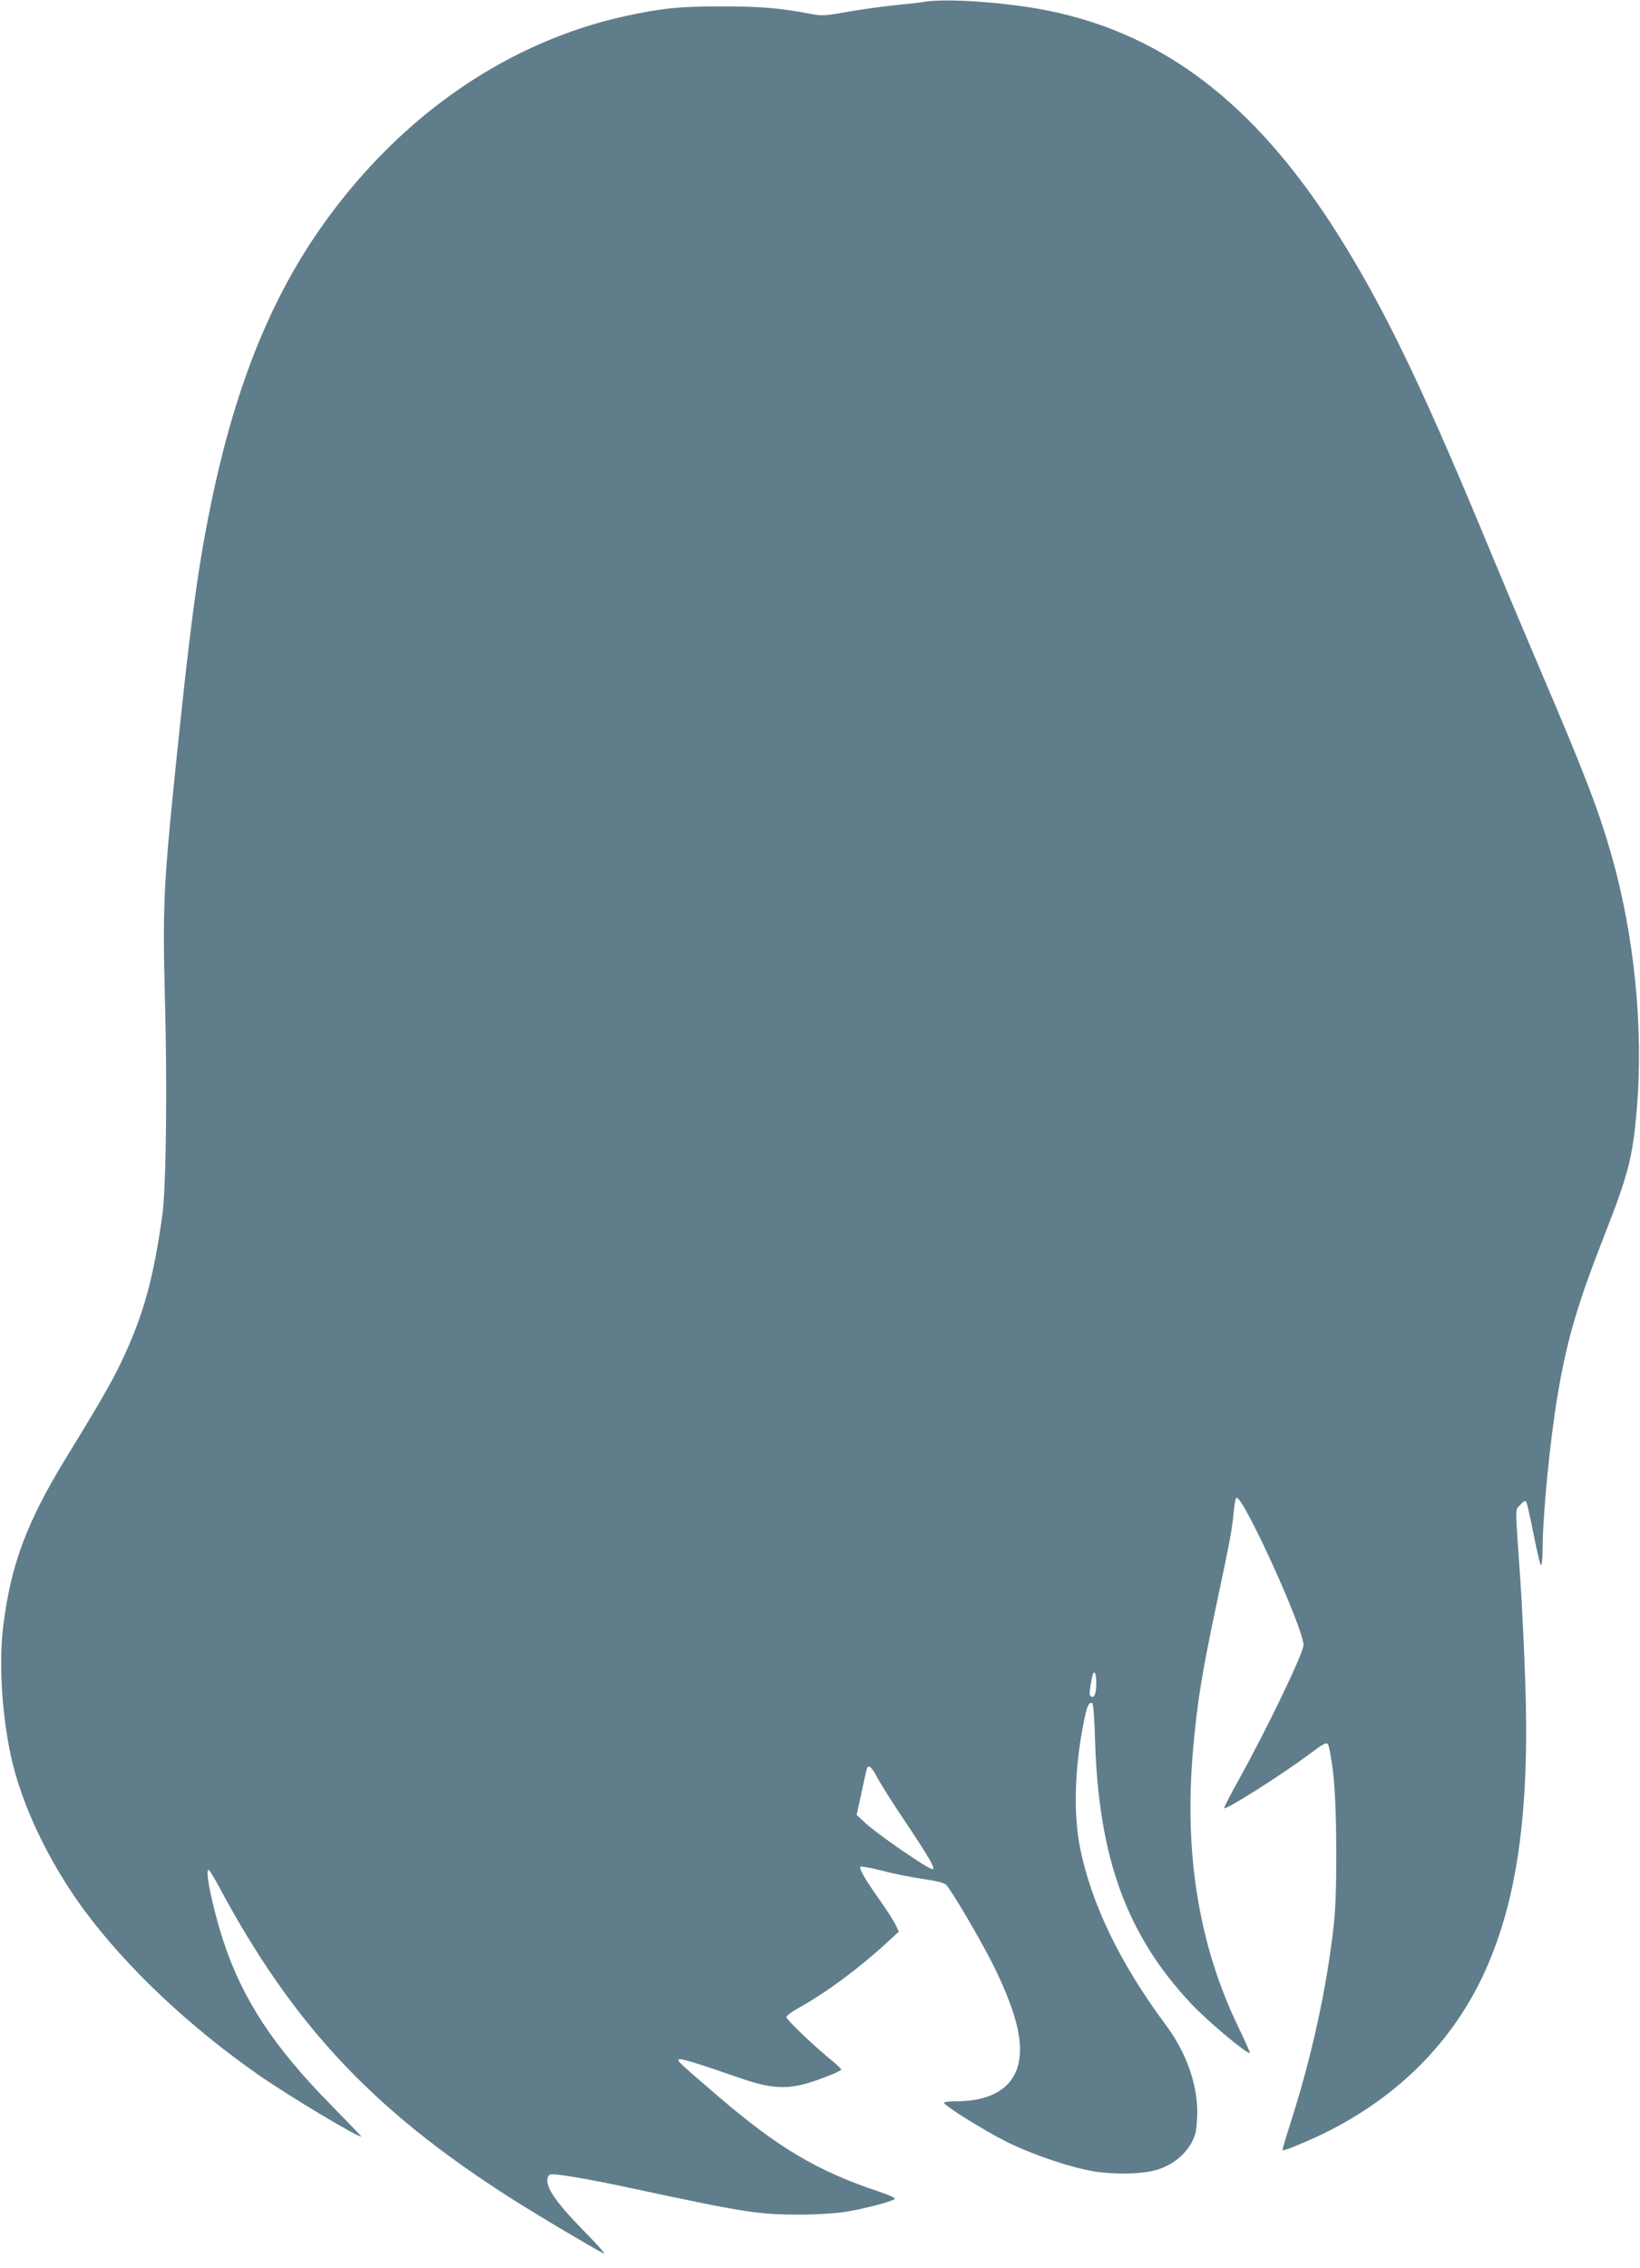 <?xml version="1.0" standalone="no"?>
<!DOCTYPE svg PUBLIC "-//W3C//DTD SVG 20010904//EN"
 "http://www.w3.org/TR/2001/REC-SVG-20010904/DTD/svg10.dtd">
<svg version="1.0" xmlns="http://www.w3.org/2000/svg"
 width="926pt" height="1280pt" viewBox="0 0 926 1280"
 preserveAspectRatio="xMidYMid meet">
<g transform="translate(0,1280) scale(0.1,-0.1)"
fill="#607d8b" stroke="none">
<path d="M5215 12789 c-22 -4 -94 -12 -160 -18 -66 -7 -185 -23 -265 -37 -140
-25 -148 -25 -225 -10 -166 31 -276 40 -490 40 -238 0 -336 -10 -540 -54 -664
-144 -1266 -557 -1704 -1168 -309 -432 -512 -944 -650 -1637 -69 -344 -112
-676 -196 -1500 -61 -600 -67 -740 -54 -1236 14 -498 7 -1069 -14 -1224 -50
-362 -108 -571 -231 -830 -53 -112 -133 -251 -311 -540 -224 -366 -314 -606
-357 -955 -25 -204 -8 -489 43 -729 60 -278 216 -604 417 -876 240 -322 583
-647 977 -923 170 -119 585 -368 585 -350 0 1 -78 82 -172 178 -323 328 -499
596 -607 925 -63 192 -108 417 -81 400 5 -3 30 -45 56 -93 415 -775 864 -1256
1631 -1748 138 -89 471 -287 543 -324 14 -7 -38 52 -116 131 -143 146 -204
230 -204 282 0 15 7 30 15 33 22 9 207 -22 485 -82 606 -130 694 -144 926
-144 85 0 198 7 252 15 99 15 270 59 285 74 5 5 -36 23 -90 41 -350 117 -569
247 -914 543 -215 185 -225 194 -216 203 8 8 98 -19 322 -97 225 -79 307 -79
514 1 45 17 81 35 81 39 0 4 -24 27 -52 50 -96 77 -258 232 -258 246 0 7 30
30 68 51 158 88 338 221 497 367 l70 64 -18 39 c-11 22 -49 82 -86 134 -87
123 -124 187 -112 194 5 3 61 -7 124 -23 62 -17 165 -37 228 -46 75 -11 120
-22 131 -33 31 -31 207 -332 272 -465 136 -280 173 -453 126 -580 -43 -115
-162 -177 -340 -177 -39 0 -70 -4 -70 -8 0 -16 222 -154 348 -218 153 -76 360
-146 500 -170 121 -19 278 -15 357 10 106 33 189 113 215 206 5 19 10 74 10
121 0 160 -64 337 -177 489 -260 350 -421 684 -485 1002 -39 196 -30 468 26
731 14 70 27 94 44 83 5 -3 12 -97 15 -208 20 -666 180 -1103 546 -1491 93
-98 316 -285 328 -274 2 2 -28 69 -66 148 -220 456 -305 970 -256 1547 24 284
51 449 140 867 71 334 81 388 91 493 4 40 10 75 15 78 34 21 379 -736 379
-831 0 -45 -204 -469 -367 -763 -47 -84 -83 -155 -81 -158 11 -11 341 199 493
314 62 47 83 58 92 49 6 -7 20 -75 29 -152 23 -175 26 -676 6 -860 -40 -366
-125 -753 -248 -1136 -25 -77 -44 -143 -42 -145 6 -5 89 28 198 78 423 198
742 506 929 898 197 414 271 932 242 1694 -6 178 -18 419 -26 537 -31 451 -31
401 -2 434 19 22 29 27 35 18 4 -7 23 -91 42 -187 19 -96 37 -173 42 -170 4 3
8 44 8 92 1 195 41 608 85 869 52 308 111 509 256 880 144 367 168 459 191
734 38 453 -13 972 -141 1425 -73 256 -147 451 -396 1034 -97 228 -220 519
-272 645 -375 908 -586 1353 -831 1755 -476 783 -1005 1203 -1685 1340 -231
47 -579 71 -702 49z m975 -9486 c0 -63 -11 -90 -30 -78 -11 7 -10 25 6 108 10
47 24 29 24 -30z m-1235 -539 c17 -32 94 -155 173 -271 124 -186 156 -243 137
-243 -24 0 -305 193 -376 258 l-52 48 28 129 c15 72 29 134 32 138 10 17 28
-1 58 -59z"/>
</g>
</svg>
